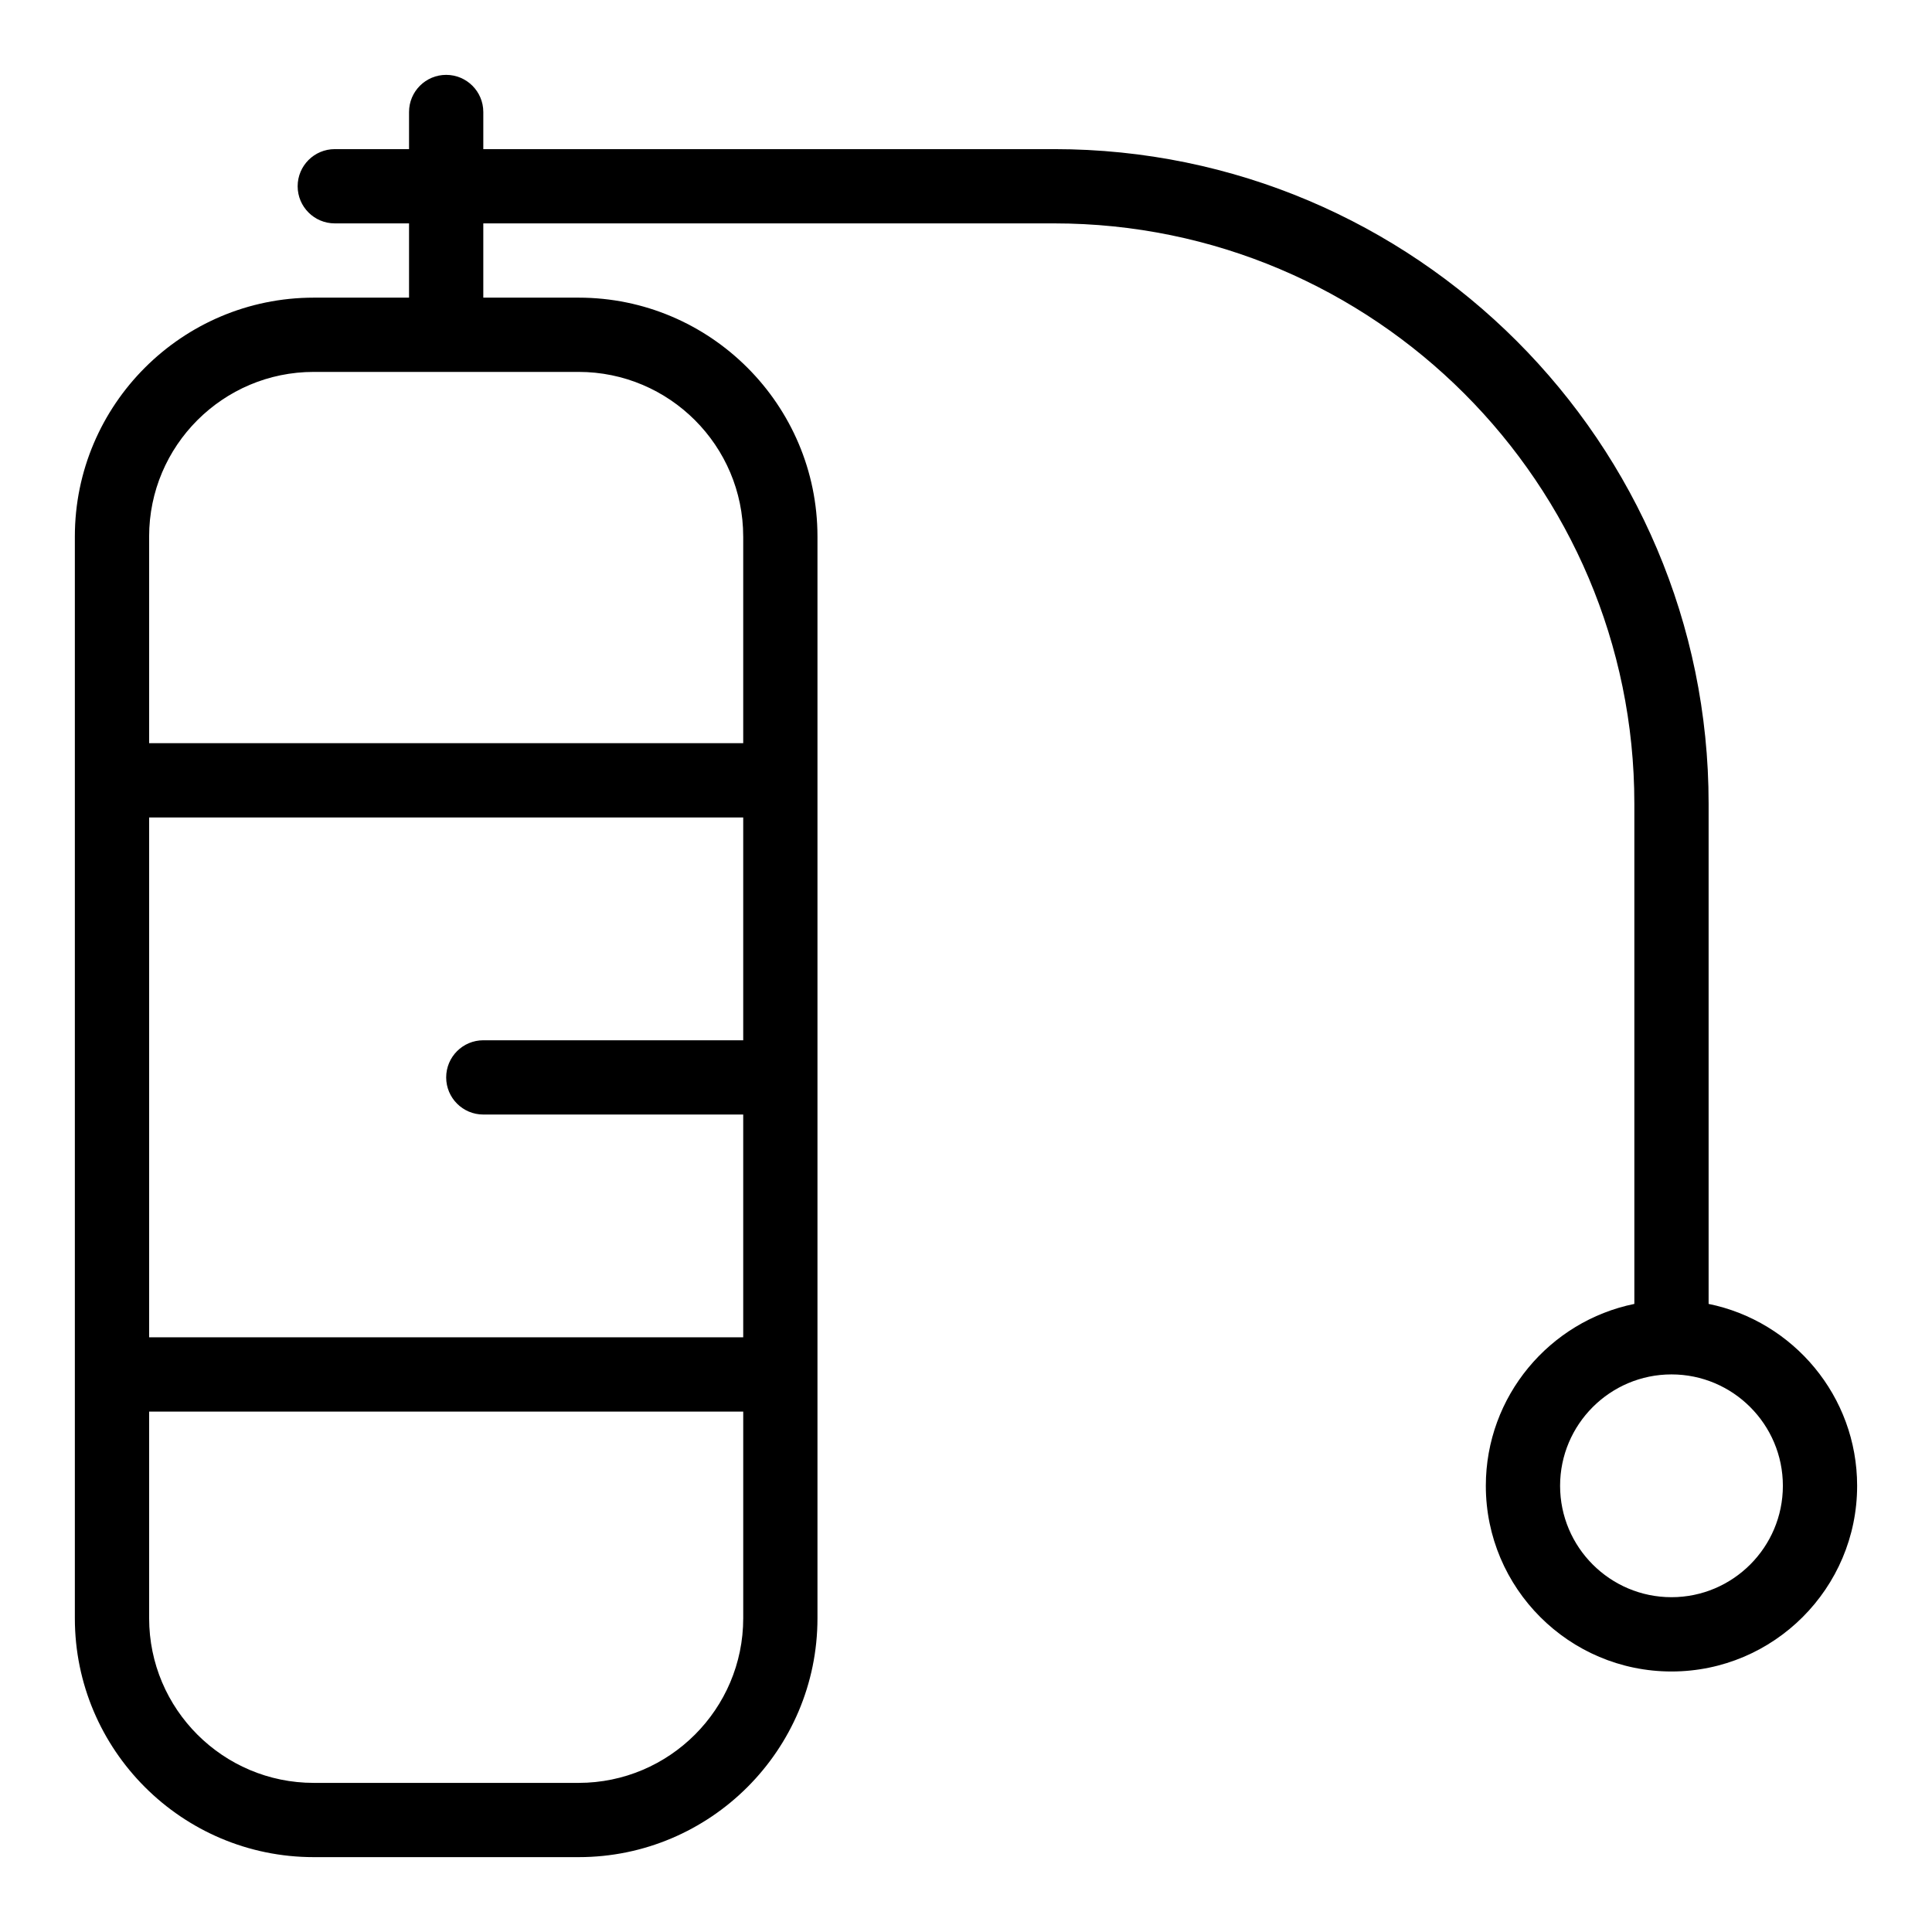 <?xml version="1.0" encoding="UTF-8"?>
<!-- Uploaded to: ICON Repo, www.iconrepo.com, Generator: ICON Repo Mixer Tools -->
<svg fill="#000000" width="800px" height="800px" version="1.1" viewBox="144 144 512 512" xmlns="http://www.w3.org/2000/svg">
 <path d="m596.8 489.55v-132.6c0-95.629-77.805-173.43-173.43-173.43h-151.29v-9.84c0-5.434-4.406-9.84-9.84-9.84-5.434 0-9.84 4.406-9.84 9.84v9.84h-19.68c-5.434 0-9.84 4.406-9.84 9.84s4.406 9.84 9.84 9.84h19.68v19.68h-25.254c-34.91 0-63.309 28.398-63.309 63.305v286.67c0 34.906 28.398 63.305 63.309 63.305h70.191c34.906 0 63.301-28.398 63.301-63.305v-286.67c0-34.906-28.395-63.305-63.301-63.305h-25.258v-19.68h151.29c84.777 0 153.75 68.973 153.75 153.75v132.6c-22.43 4.57-39.359 24.449-39.359 48.211 0 27.129 22.07 49.199 49.199 49.199 27.129 0 49.199-22.07 49.199-49.199 0.004-23.758-16.926-43.637-39.355-48.211zm-255.84-69.867h-68.879c-5.434 0-9.84 4.406-9.84 9.84 0 5.434 4.406 9.84 9.84 9.84h68.879v59.039h-157.44v-137.76h157.44zm-43.621 196.8h-70.191c-24.059 0-43.625-19.57-43.625-43.625v-54.777h157.44v54.777c-0.004 24.055-19.574 43.625-43.625 43.625zm43.621-330.3v54.773h-157.44v-54.777c0-24.051 19.566-43.621 43.625-43.621h70.191c24.051 0 43.621 19.57 43.621 43.625zm246 281.09c-16.277 0-29.52-13.242-29.52-29.52 0-16.277 13.242-29.52 29.52-29.52 16.277 0 29.52 13.242 29.52 29.52 0 16.277-13.242 29.52-29.52 29.52z"/>
</svg>